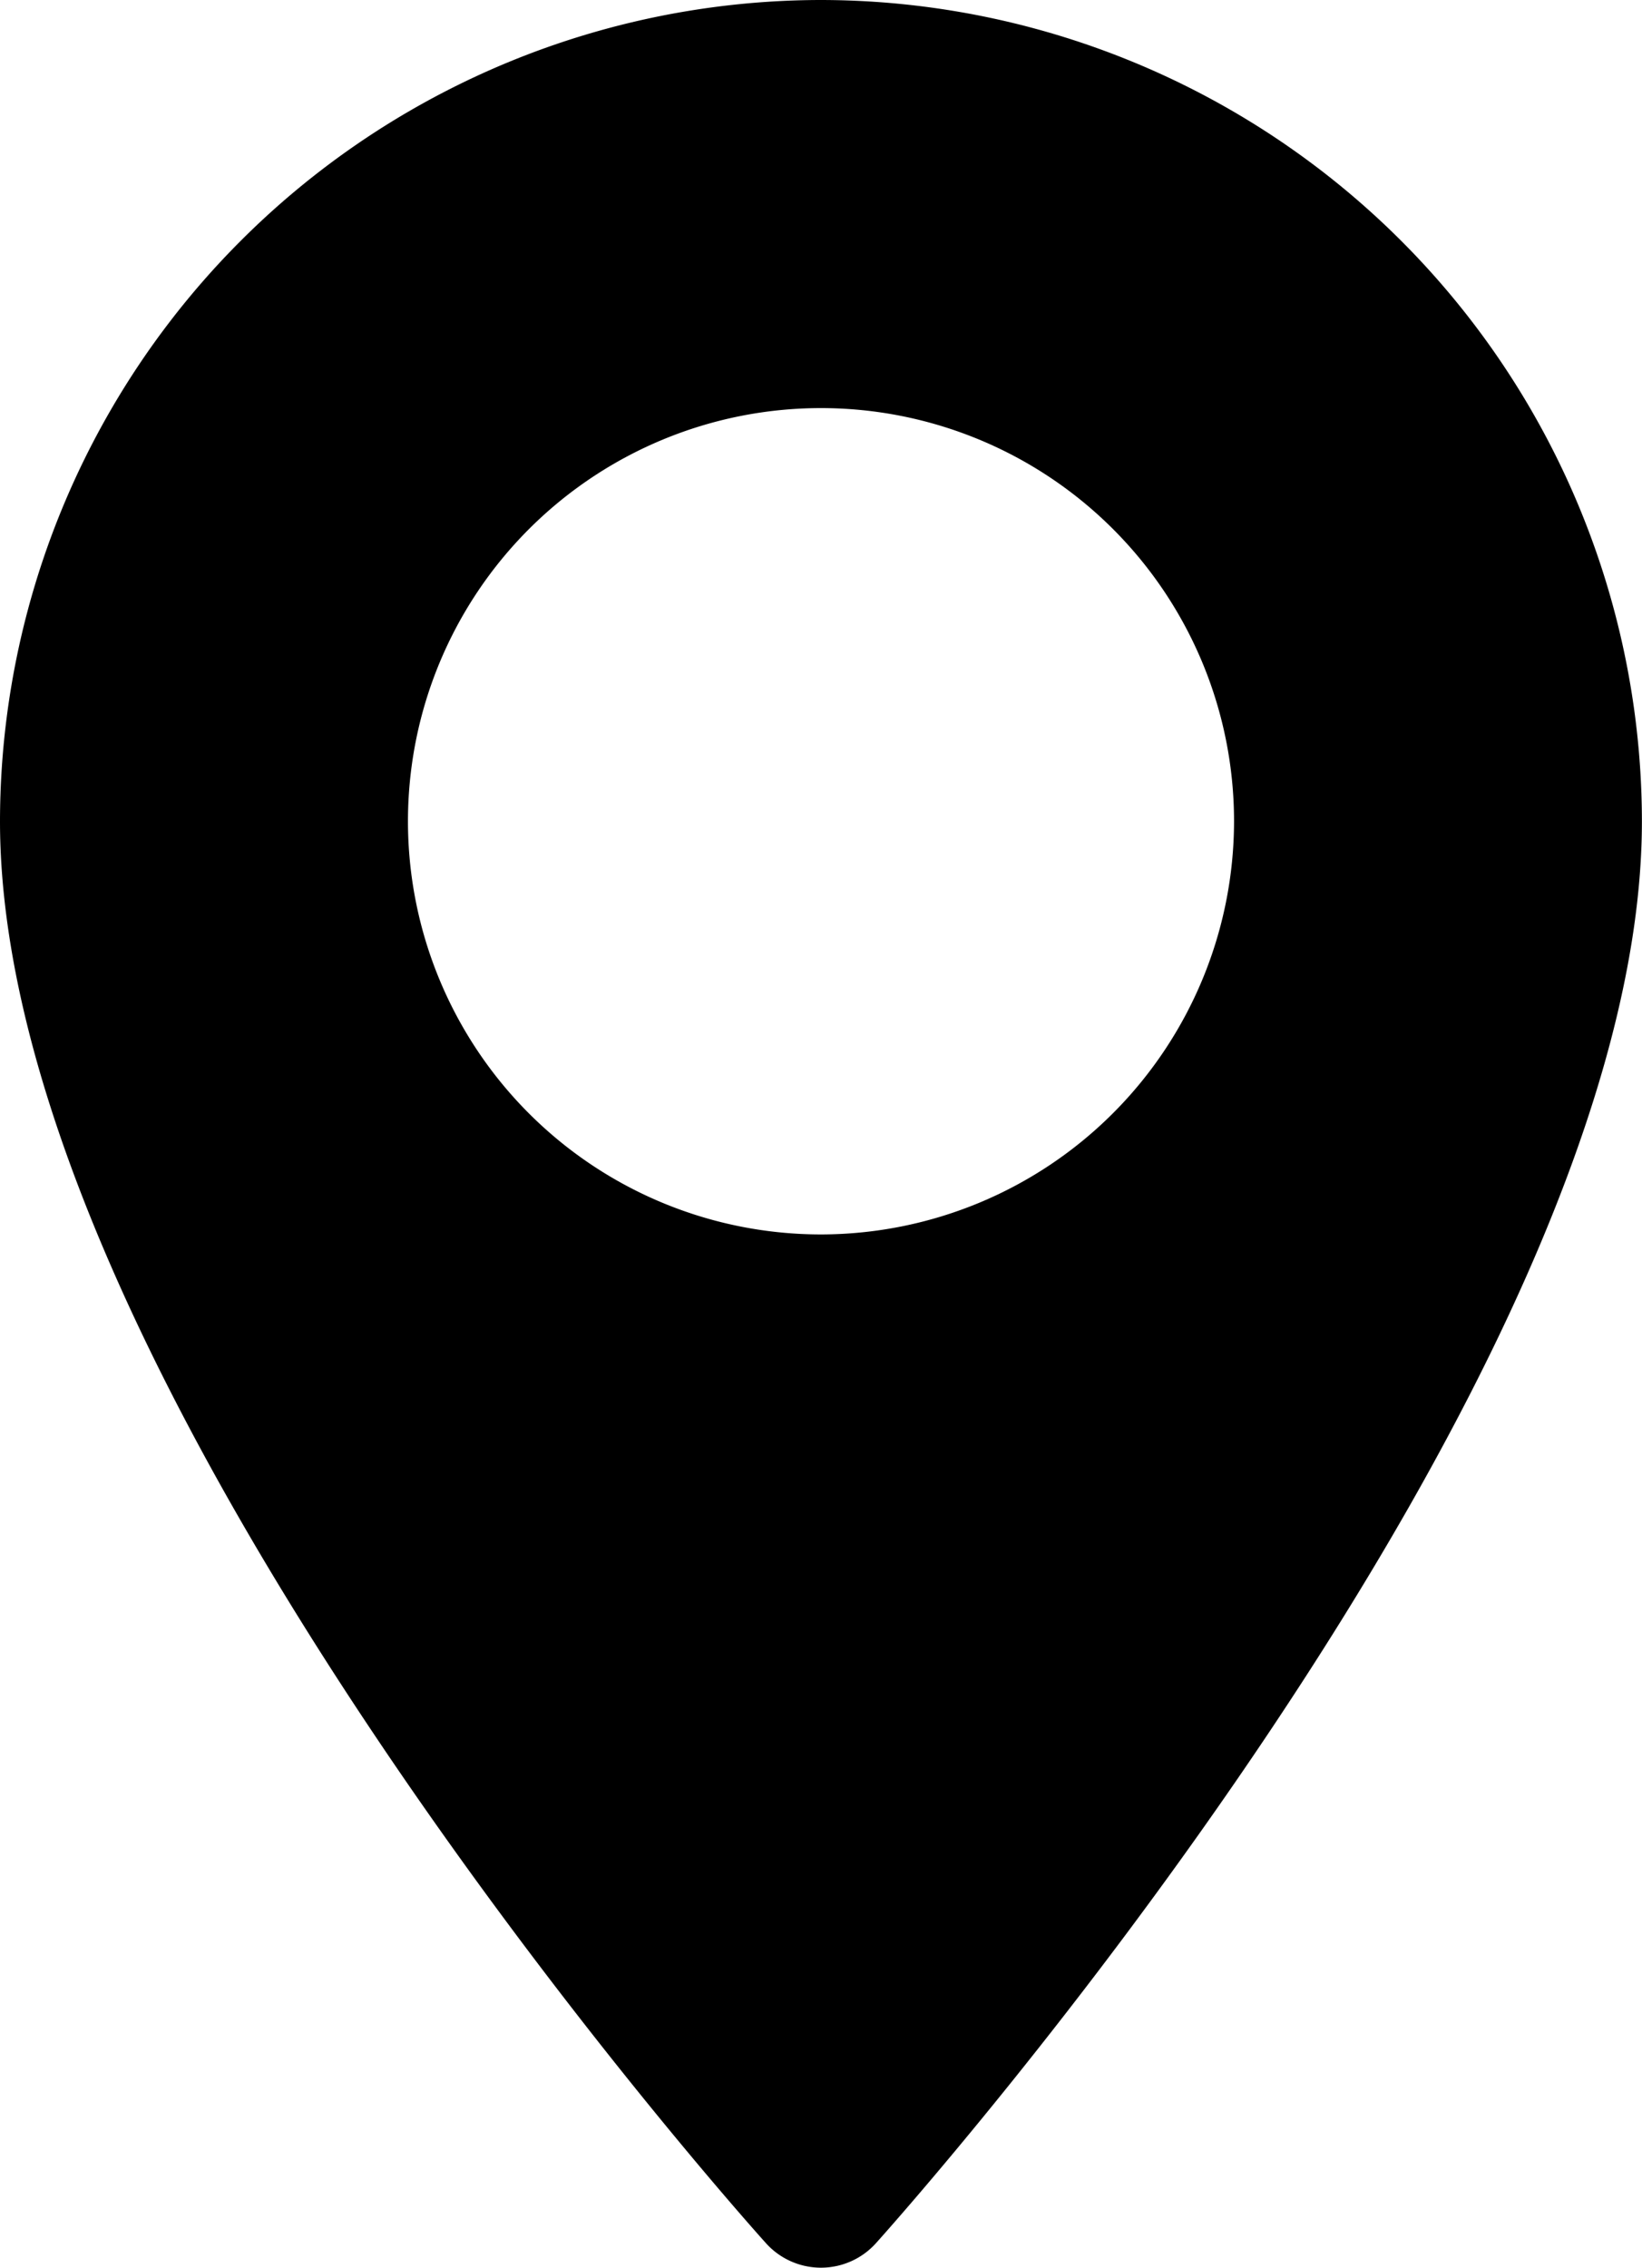 <svg id="Groupe_2009" data-name="Groupe 2009" xmlns="http://www.w3.org/2000/svg" xmlns:xlink="http://www.w3.org/1999/xlink" width="18.108" height="25" viewBox="0 0 18.108 25">
  <defs>
    <clipPath id="clip-path">
      <rect id="Rectangle_831" data-name="Rectangle 831" width="18.108" height="25"/>
    </clipPath>
  </defs>
  <g id="Groupe_2008" data-name="Groupe 2008" clip-path="url(#clip-path)">
    <path id="Tracé_25273" data-name="Tracé 25273" d="M9.054,0A9.064,9.064,0,0,0,0,9.054c0,6.2,8.1,15.291,8.447,15.676a.816.816,0,0,0,1.213,0c.345-.384,8.447-9.48,8.447-15.676A9.064,9.064,0,0,0,9.054,0m0,13.609a4.555,4.555,0,1,1,4.555-4.555,4.56,4.56,0,0,1-4.555,4.555"/>
  </g>
</svg>
